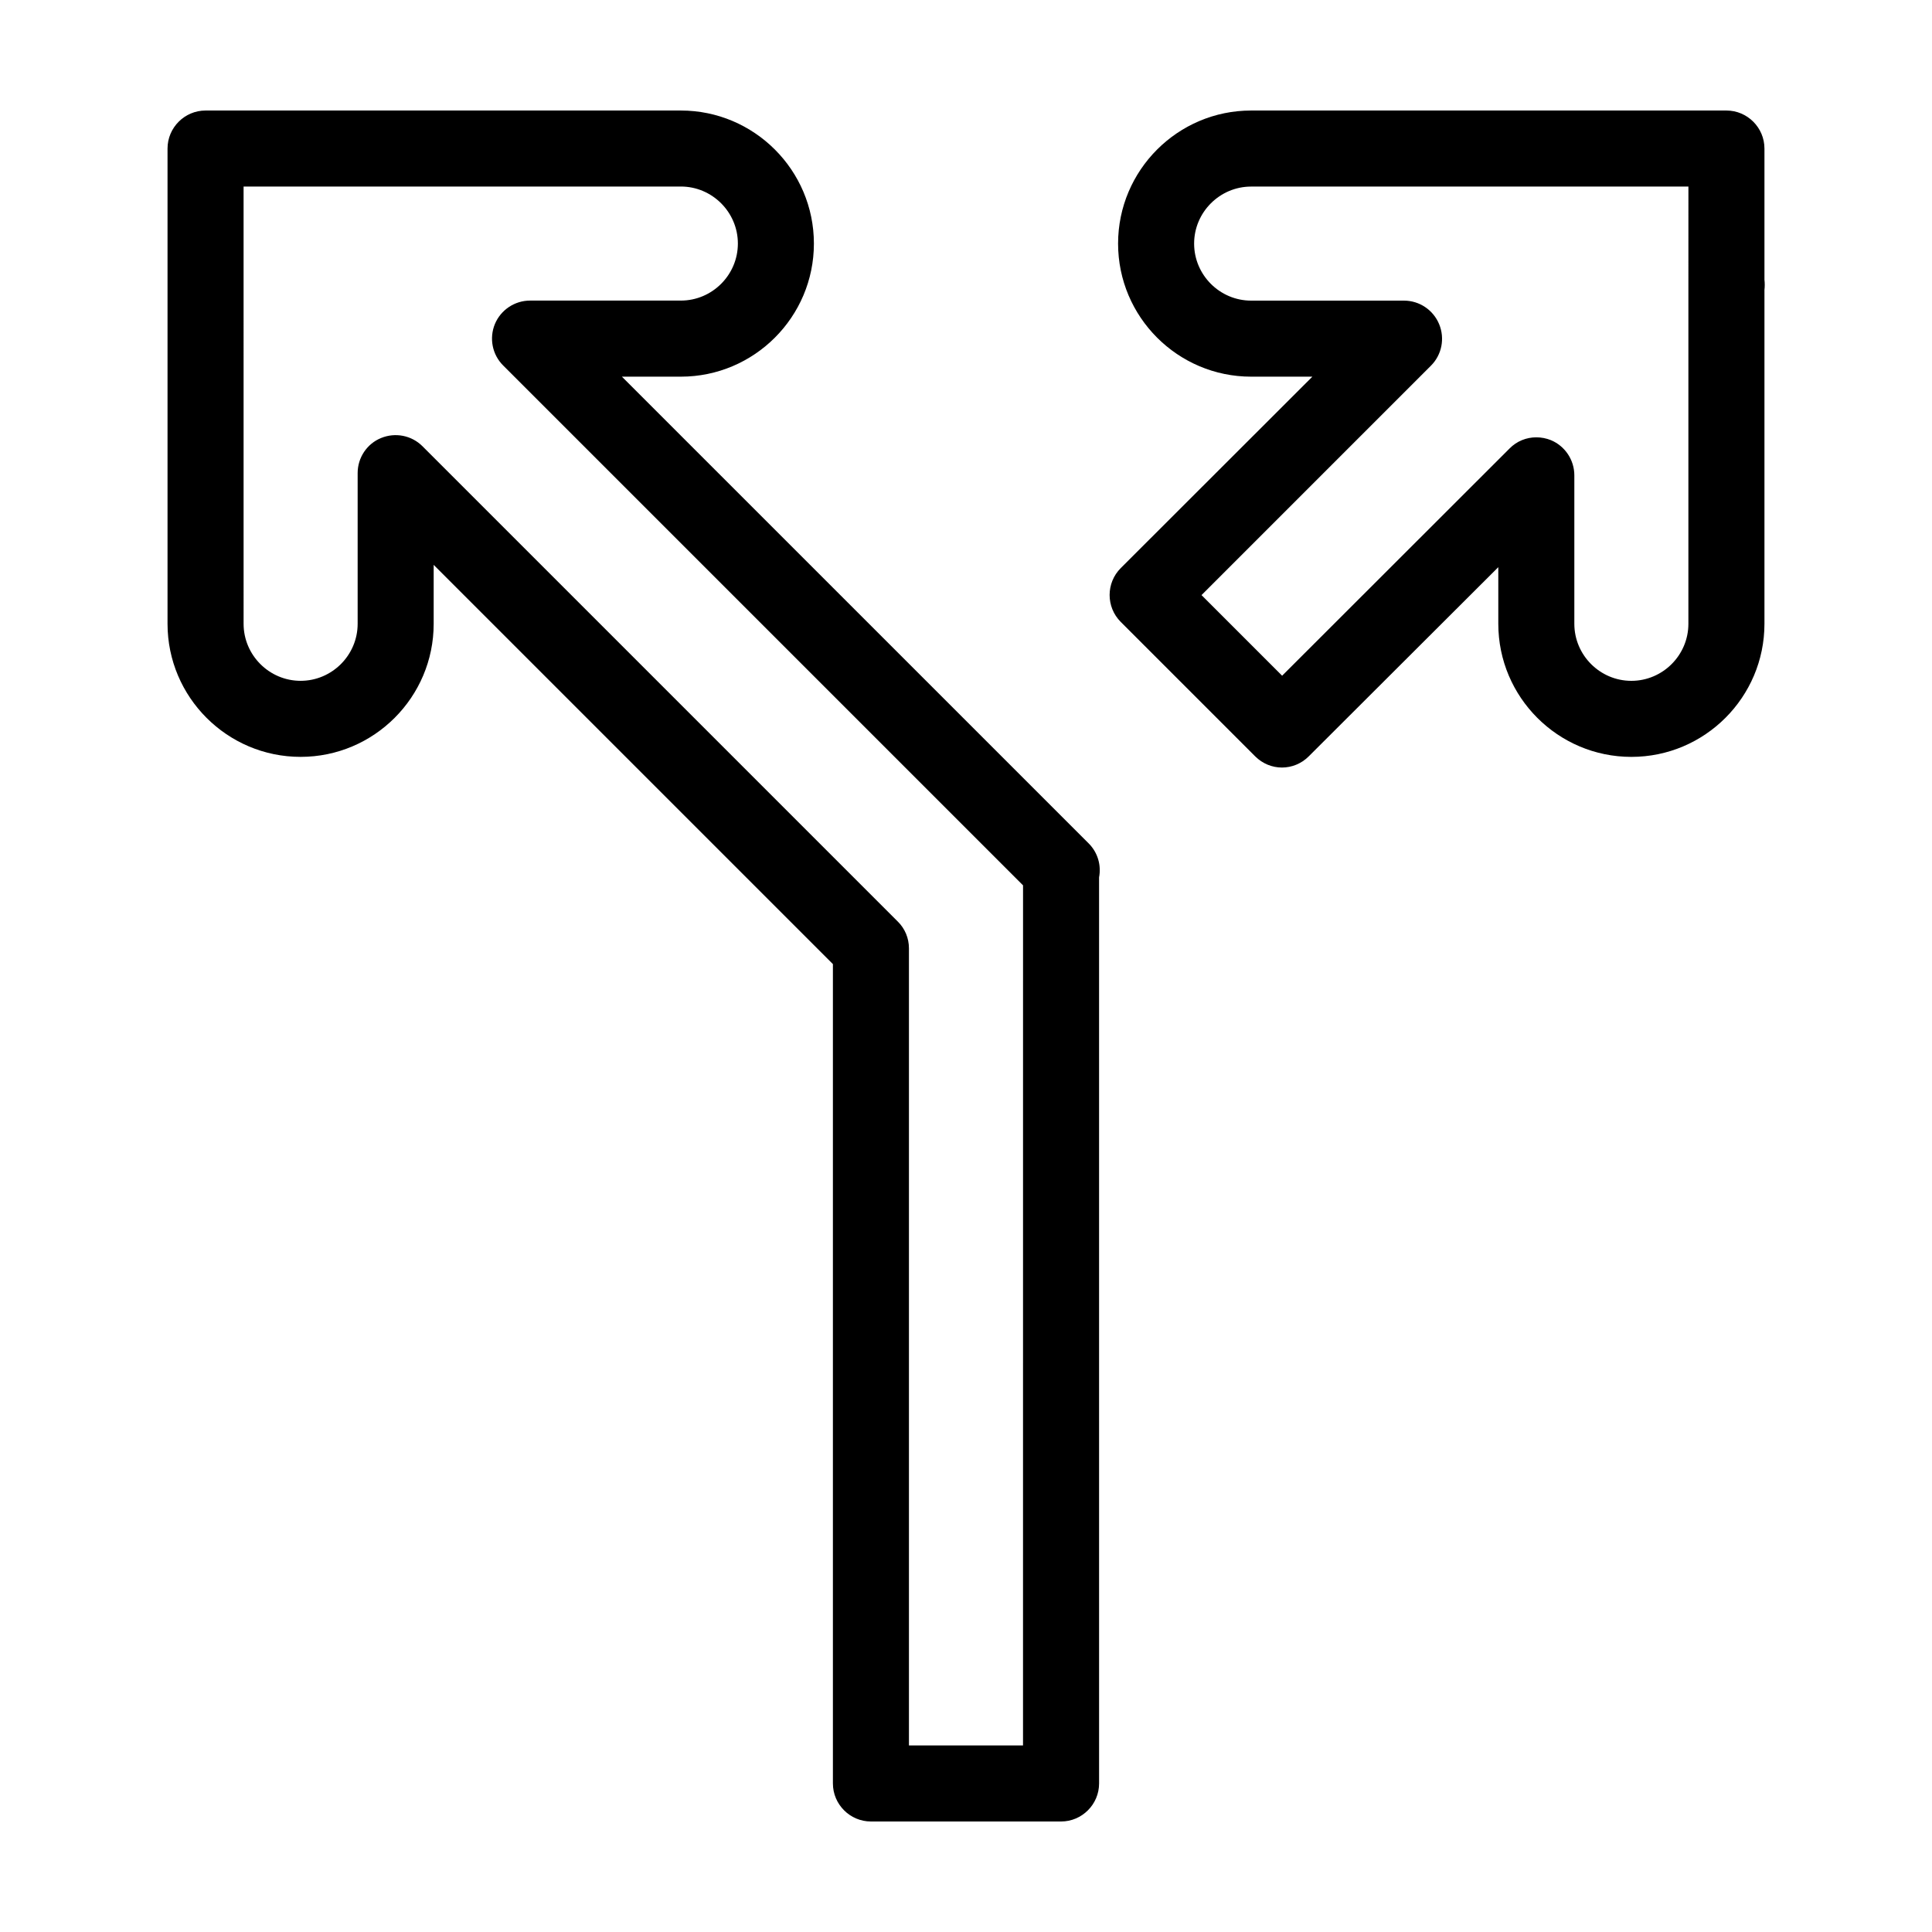 <?xml version="1.0" encoding="UTF-8"?>
<!-- Uploaded to: SVG Repo, www.svgrepo.com, Generator: SVG Repo Mixer Tools -->
<svg fill="#000000" width="800px" height="800px" version="1.1" viewBox="144 144 512 512" xmlns="http://www.w3.org/2000/svg">
 <path d="m308.81 243.82h15.617c19.445 0 35.266-15.82 35.266-35.266 0-19.445-15.82-35.266-35.266-35.266h-125.95c-5.543 0-10.078 4.535-10.078 10.074v125.95c0 19.445 15.82 35.266 35.266 35.266 19.445 0 35.266-15.82 35.266-35.266v-15.617l105.8 105.8v217.14c0 5.543 4.535 10.078 10.078 10.078h50.383c5.543 0 10.078-4.535 10.078-10.078l-0.004-240.12c0.605-3.176-0.301-6.551-2.769-9.02zm106.3 362.74h-30.23v-211.25c0-2.672-1.059-5.238-2.973-7.106l-125.95-125.95c-2.871-2.871-7.203-3.727-10.984-2.168-3.723 1.516-6.191 5.195-6.191 9.273v39.953c0 8.312-6.801 15.113-15.113 15.113s-15.113-6.801-15.113-15.113l-0.004-115.88h115.88c8.312 0 15.113 6.801 15.113 15.113s-6.801 15.113-15.113 15.113h-39.953c-4.082 0-7.758 2.469-9.32 6.195-1.562 3.777-0.707 8.113 2.168 10.984l137.79 137.79zm186.41-433.27h-125.95c-19.445 0-35.266 15.82-35.266 35.266 0 19.445 15.82 35.266 35.266 35.266h16.223l-50.785 50.734c-3.93 3.93-3.93 10.328 0 14.258l35.621 35.621c1.965 1.965 4.535 2.973 7.106 2.973s5.141-1.008 7.106-2.973l50.227-50.129v15.012c0 19.445 15.82 35.266 35.266 35.266 19.445 0 35.266-15.82 35.266-35.266v-88.469c0.102-0.906 0.102-1.812 0-2.719v-34.766c0-5.539-4.535-10.074-10.074-10.074zm-10.078 45.945v0.203 0.203 89.676c0 8.312-6.801 15.113-15.113 15.113s-15.113-6.801-15.113-15.113v-39.348c0-4.082-2.469-7.758-6.195-9.32-1.258-0.504-2.57-0.754-3.879-0.754-2.621 0-5.188 1.008-7.106 2.973l-60.258 60.203-21.363-21.363 60.809-60.809c2.871-2.871 3.727-7.203 2.168-10.984-1.559-3.777-5.238-6.246-9.316-6.246h-40.508c-8.312 0-15.113-6.801-15.113-15.113s6.801-15.113 15.113-15.113h115.88z"/>
</svg>